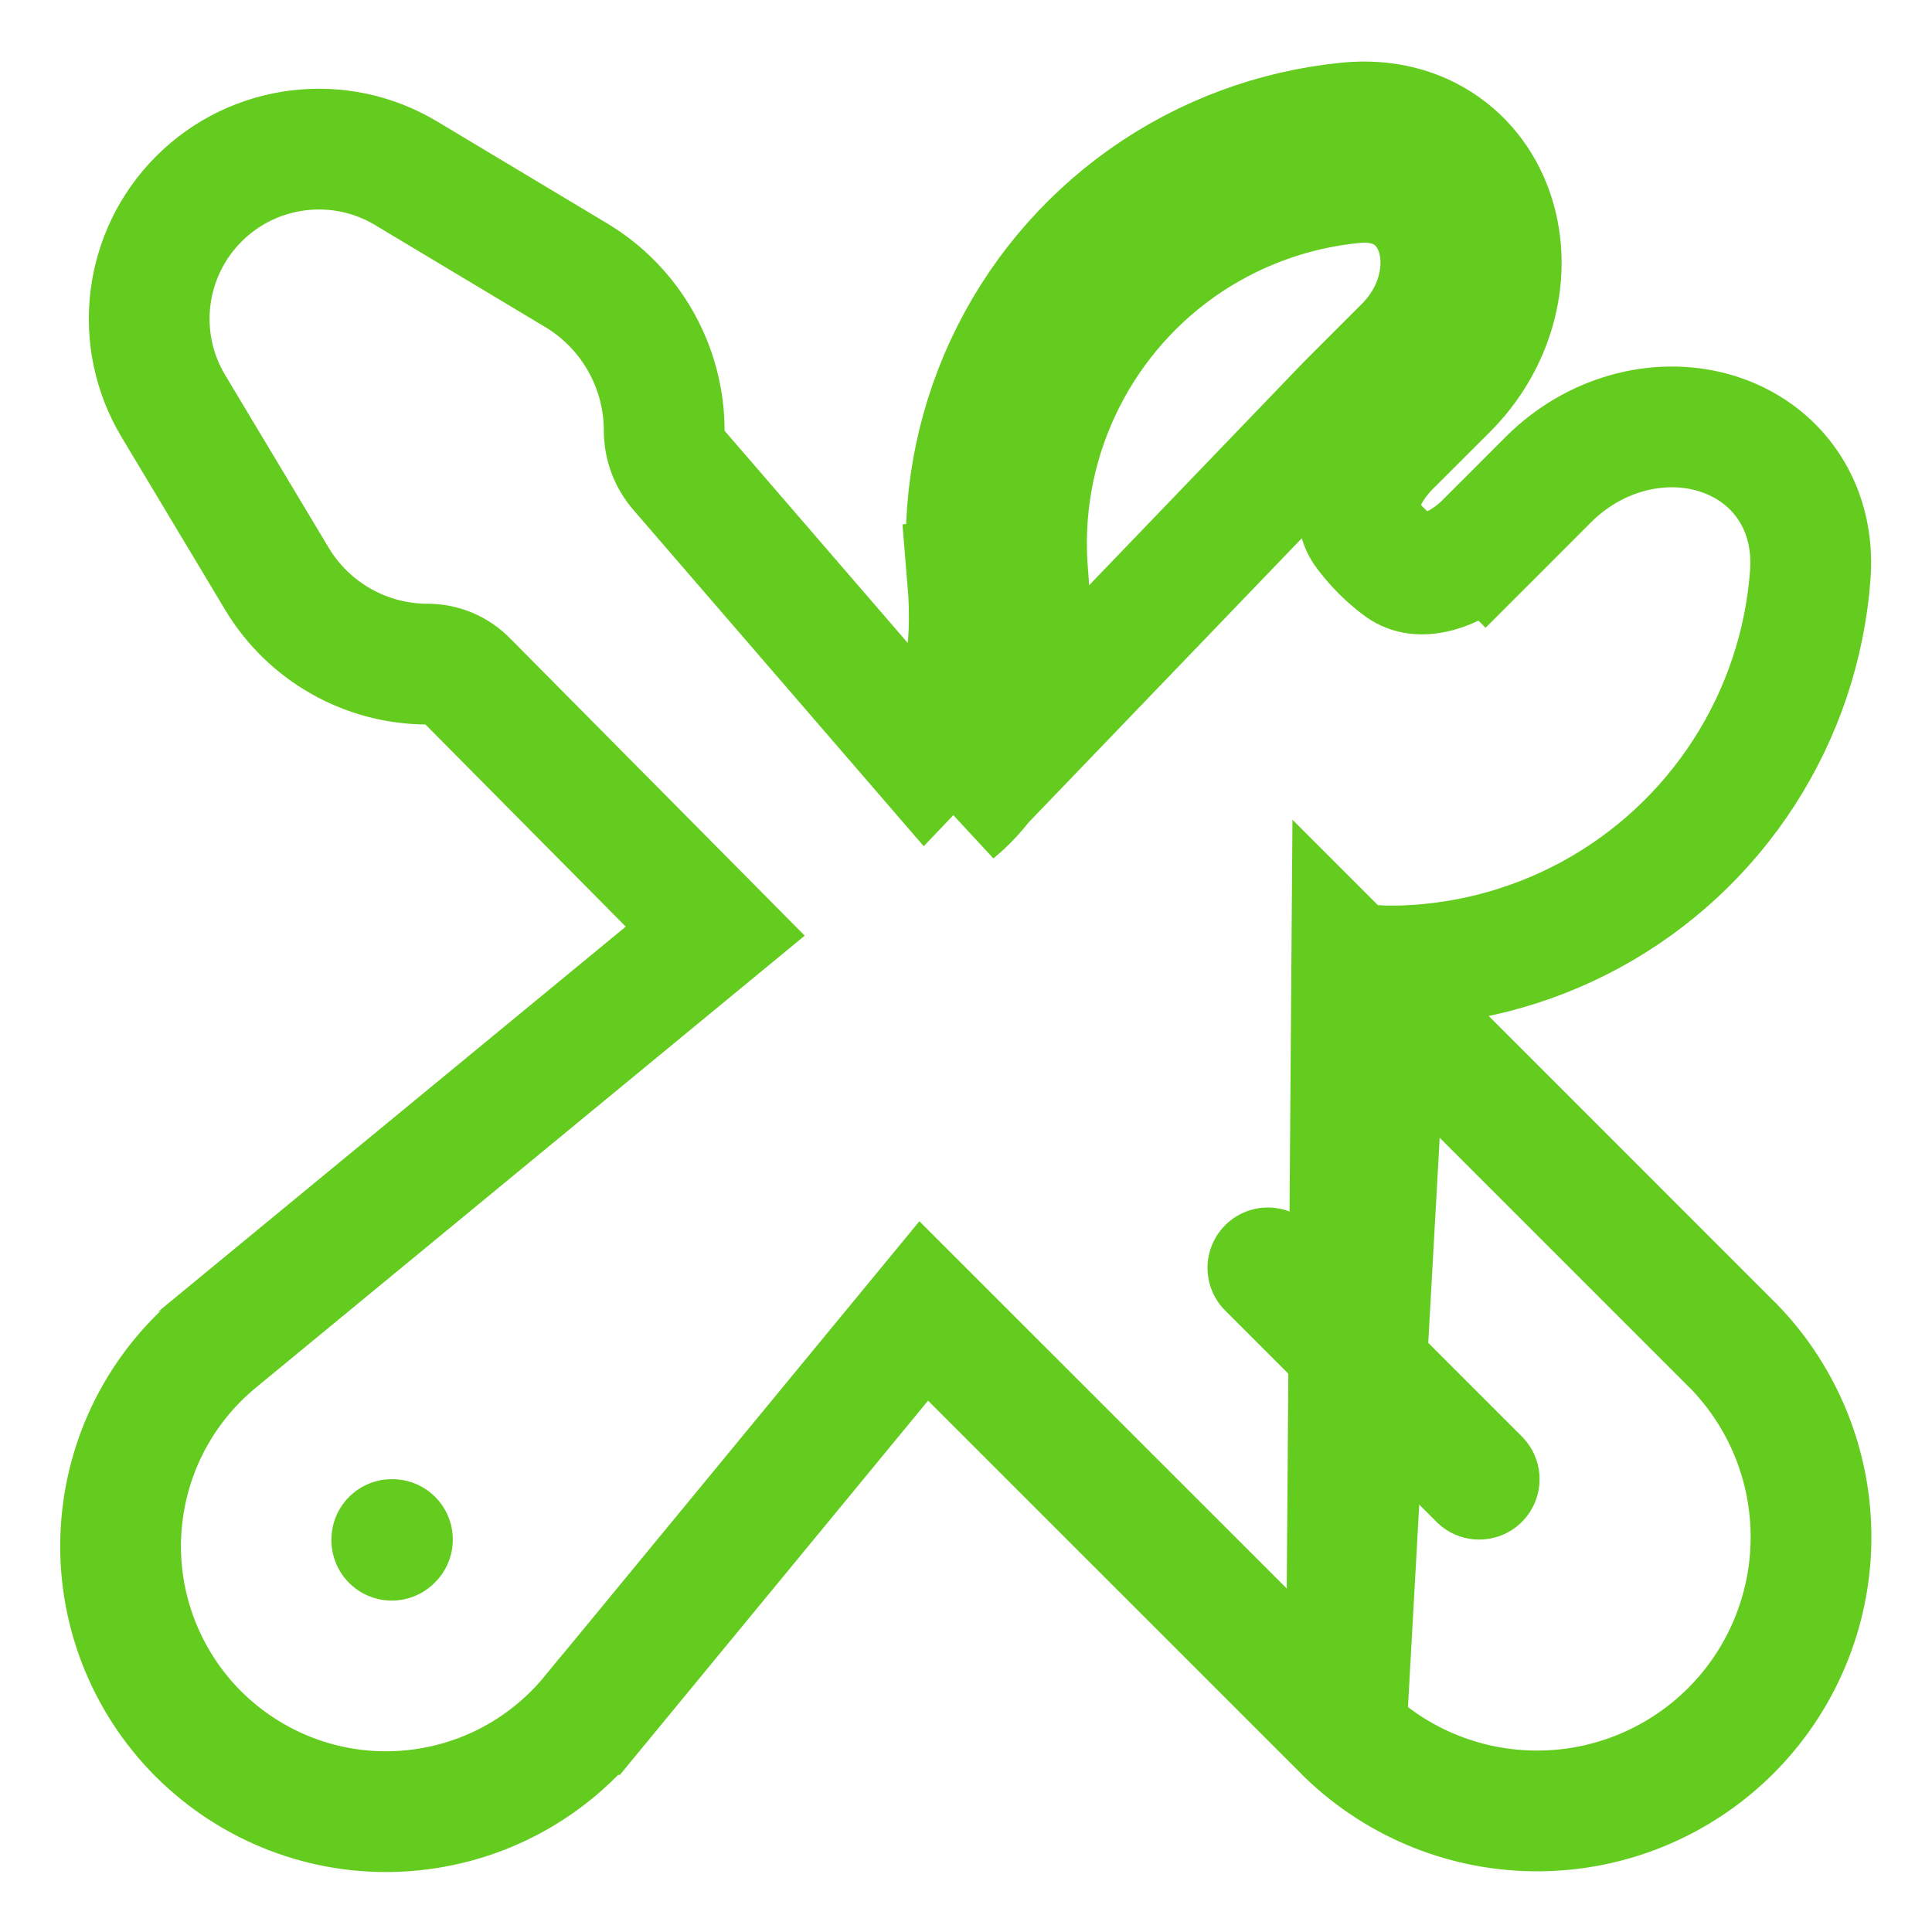 <svg width="24" height="24" viewBox="0 0 24 24" fill="none" xmlns="http://www.w3.org/2000/svg">
<g clip-path="url(#clip0_552_14078)">
<path d="M16.721 21.53L16.721 21.53L11.475 16.285L7.346 21.299C7.346 21.299 7.345 21.299 7.345 21.299C7.053 21.655 6.69 21.946 6.279 22.153C5.868 22.36 5.418 22.478 4.958 22.501C4.498 22.524 4.039 22.45 3.609 22.284C3.18 22.118 2.79 21.864 2.464 21.539C2.138 21.213 1.885 20.823 1.719 20.394C1.553 19.964 1.479 19.505 1.502 19.045C1.525 18.585 1.643 18.135 1.85 17.724C2.057 17.313 2.348 16.95 2.703 16.658C2.704 16.658 2.704 16.657 2.704 16.657L8.885 11.567L5.798 8.452C5.67 8.323 5.495 8.25 5.312 8.25C4.546 8.25 3.835 7.848 3.44 7.19L2.154 5.045C1.656 4.216 1.787 3.154 2.471 2.47C3.155 1.786 4.217 1.655 5.046 2.153L7.158 3.419C7.836 3.826 8.251 4.559 8.251 5.35C8.251 5.531 8.316 5.705 8.434 5.842L11.504 9.398C11.947 8.936 12.1 8.138 12.021 7.198L12.768 7.135M16.721 21.53L17.252 12.001C18.129 12.001 18.993 11.781 19.763 11.362C20.534 10.942 21.187 10.336 21.663 9.599C22.139 8.862 22.423 8.017 22.488 7.142C22.52 6.716 22.418 6.314 22.181 5.988C21.947 5.665 21.615 5.464 21.268 5.369C20.584 5.183 19.798 5.395 19.236 5.956L18.455 6.738L18.985 7.268L18.455 6.738C18.256 6.937 18.022 7.067 17.819 7.112C17.629 7.154 17.492 7.122 17.383 7.037C17.305 6.978 17.23 6.913 17.16 6.843C17.09 6.773 17.026 6.698 16.966 6.62C16.881 6.511 16.849 6.374 16.891 6.184C16.936 5.981 17.066 5.747 17.265 5.548L17.979 4.835C18.557 4.257 18.773 3.447 18.58 2.748C18.482 2.392 18.273 2.054 17.939 1.818C17.601 1.579 17.187 1.482 16.749 1.524C15.838 1.612 14.965 1.936 14.218 2.465C13.471 2.994 12.875 3.709 12.489 4.54C12.104 5.37 11.942 6.287 12.021 7.199L12.768 7.135M16.721 21.53L16.729 21.539C17.371 22.16 18.23 22.504 19.123 22.496C20.016 22.489 20.87 22.131 21.501 21.5C22.132 20.869 22.49 20.015 22.497 19.122C22.505 18.23 22.161 17.37 21.54 16.728L21.54 16.728L21.531 16.72L16.792 11.98L16.721 21.53ZM12.768 7.135C12.859 8.211 12.697 9.399 11.864 10.085L16.735 5.018L17.449 4.304C18.249 3.504 17.947 2.162 16.821 2.271C16.04 2.346 15.292 2.624 14.651 3.077C14.011 3.531 13.5 4.144 13.17 4.856C12.839 5.567 12.701 6.353 12.768 7.135ZM16.804 11.981C16.952 11.994 17.102 12.001 17.252 12.001L16.804 11.981Z" stroke="#64CC1F" stroke-width="1.5" stroke-linecap="round"/>
<path d="M4.875 19.125H4.867V19.133" stroke="#64CC1F" stroke-width="1.5" stroke-linecap="round" stroke-linejoin="round"/>
<path d="M18.375 18.375L15.75 15.75" stroke="#64CC1F" stroke-width="1.5" stroke-linecap="round" stroke-linejoin="round"/>
</g>
<defs>
<clipPath id="clip0_552_14078">
<rect width="24" height="24" fill="white"/>
</clipPath>
</defs>
</svg>
